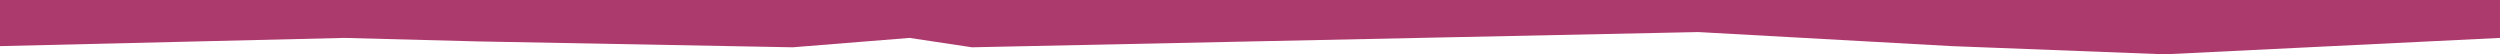 <?xml version="1.0" encoding="UTF-8" standalone="no"?>
<svg
   xmlns:dc="http://purl.org/dc/elements/1.1/"
   xmlns:cc="http://creativecommons.org/ns#"
   xmlns:rdf="http://www.w3.org/1999/02/22-rdf-syntax-ns#"
   xmlns:svg="http://www.w3.org/2000/svg"
   xmlns="http://www.w3.org/2000/svg"
   xmlns:sodipodi="http://sodipodi.sourceforge.net/DTD/sodipodi-0.dtd"
   xmlns:inkscape="http://www.inkscape.org/namespaces/inkscape"
   preserveAspectRatio="none"
   style="isolation:isolate"
   viewBox="0 0 1569 34"
   width="1569"
   height="34"
   version="1.1"
   id="svg11"
   sodipodi:docname="pink_horizontal_strip_top.svg"
   inkscape:version="1.0.2 (e86c870879, 2021-01-15)">
  <sodipodi:namedview
     pagecolor="#ffffff"
     bordercolor="#666666"
     borderopacity="1"
     objecttolerance="10"
     gridtolerance="10"
     guidetolerance="10"
     inkscape:pageopacity="0"
     inkscape:pageshadow="2"
     inkscape:window-width="1836"
     inkscape:window-height="1016"
     id="namedview13"
     showgrid="false"
     fit-margin-top="0"
     fit-margin-left="0"
     fit-margin-right="0"
     fit-margin-bottom="0"
     inkscape:zoom="1.2179142"
     inkscape:cx="838.42258"
     inkscape:cy="-5.1345105"
     inkscape:window-x="2004"
     inkscape:window-y="27"
     inkscape:window-maximized="1"
     inkscape:current-layer="svg11" />
  <defs
     id="defs5">
    <clipPath
       id="_clipPath_xYLC3N0HrwPloCl5X25XtIz2ybZ2bklC">
      <rect
         width="1569"
         height="351.5"
         id="rect2"
         x="0"
         y="0" />
    </clipPath>
    <clipPath
       clipPathUnits="userSpaceOnUse"
       id="clipPath842">
      <rect
         style="fill:#0000ff;fill-opacity:0.22"
         id="rect844"
         width="1688.074"
         height="75.961"
         x="-1597.3"
         y="-46.291"
         transform="scale(-1)" />
    </clipPath>
    <clipPath
       clipPathUnits="userSpaceOnUse"
       id="clipPath851">
      <rect
         style="fill:#0000ff;fill-opacity:0.22;stroke-width:0.662"
         id="rect853"
         width="1620.636"
         height="34"
         x="-1589.444"
         y="-34.091"
         transform="scale(-1)" />
    </clipPath>
  </defs>
  <g
     clip-path="url(#clipPath851)"
     id="g9"
     transform="rotate(180,784.5,17.045)"
     style="fill:#ad3a6d;fill-opacity:1">
    <path
       d="M 210.393,0 0,10.295 v 5.144 324.249 11.765 l 161.466,-6.62 104.381,5.15 192.46,-5.15 156.569,5.15 550.456,1.47 99.49,-11.765 304.178,5.145 V 5.145 L 1352.895,10.295 1268.898,8.09 1071.553,4.41 998.16,10.295 959.014,4.41 503.159,13.969 344.138,5.145 Z"
       fill="#004053"
       id="path7"
       style="fill:#ad3a6d;fill-opacity:1" />
  </g>
</svg>
